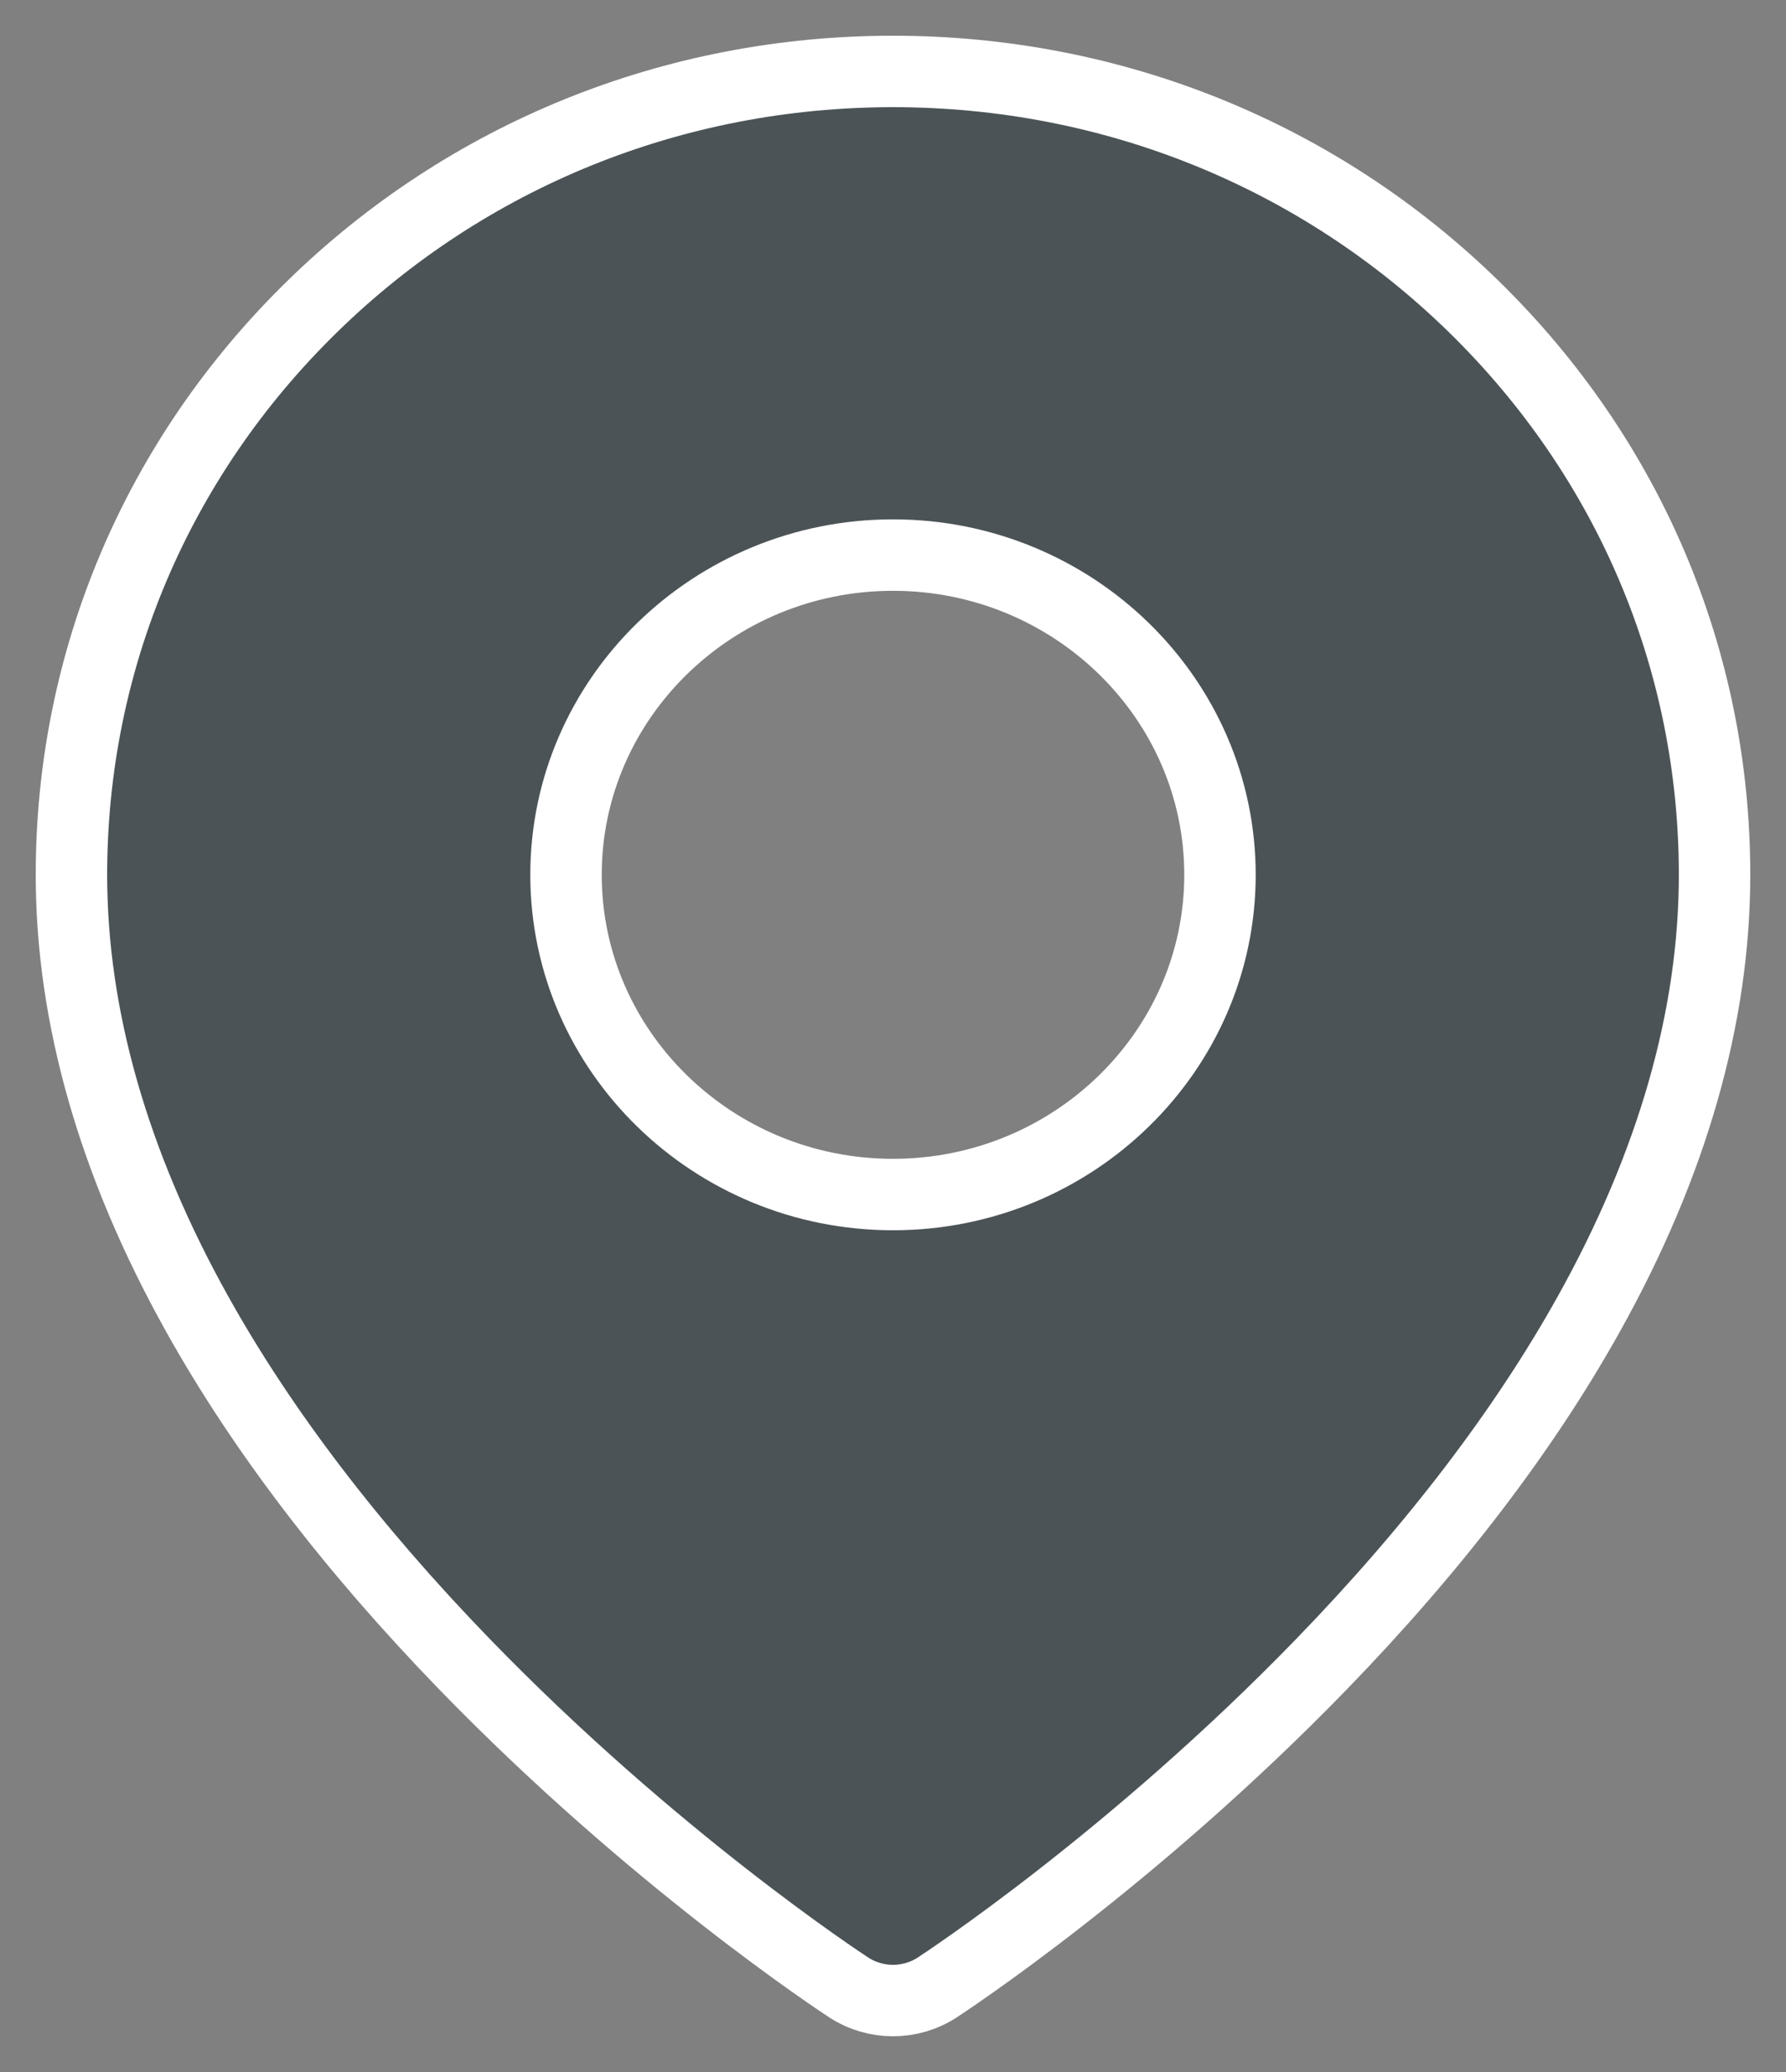 <?xml version="1.0" encoding="UTF-8"?>
<svg width="25px" height="29px" viewBox="0 0 25 29" version="1.1" xmlns="http://www.w3.org/2000/svg" xmlns:xlink="http://www.w3.org/1999/xlink">
    <rect x="0" y="0" width="25" height="29" fill="#808080" stroke="none"/>
    <!-- Generator: Sketch 46.2 (44496) - http://www.bohemiancoding.com/sketch -->
    <title>yuzu-express-pin-ic</title>
    <desc>Created with Sketch.</desc>
    <defs></defs>
    <g id="01--Yuzu-web---Desktop" stroke="none" stroke-width="1" fill="none" fill-rule="evenodd">
        <g id="03---Store-Locator---sticky-Nav" transform="translate(-656, -206)" stroke="#FFFFFF" fill="#4B5356">
            <g id="ic-pins" transform="translate(431, 57)">
                <g id="ic-pin-yuzu-express" transform="translate(224, 150)">
                    <path d="M13.5,15.719 C10.976,15.719 8.923,13.711 8.923,11.244 C8.923,8.776 10.976,6.769 13.5,6.769 C16.024,6.769 18.077,8.776 18.077,11.244 C18.077,13.711 16.024,15.719 13.5,15.719 M21.632,3.293 C19.46,1.17 16.572,0 13.5,0 C10.428,0 7.54,1.17 5.368,3.293 C3.196,5.417 2,8.24 2,11.244 C2,13.23 2.592,15.297 3.759,17.389 C4.666,19.016 5.924,20.664 7.498,22.288 C10.15,25.025 12.771,26.745 12.881,26.817 C13.069,26.939 13.284,27 13.5,27 C13.716,27 13.931,26.939 14.119,26.817 C14.229,26.745 16.85,25.025 19.502,22.288 C21.076,20.664 22.334,19.016 23.241,17.389 C24.408,15.297 25,13.23 25,11.244 C25,8.24 23.804,5.417 21.632,3.293" id="Fill-1"></path>
                </g>
            </g>
        </g>
    </g>
</svg>